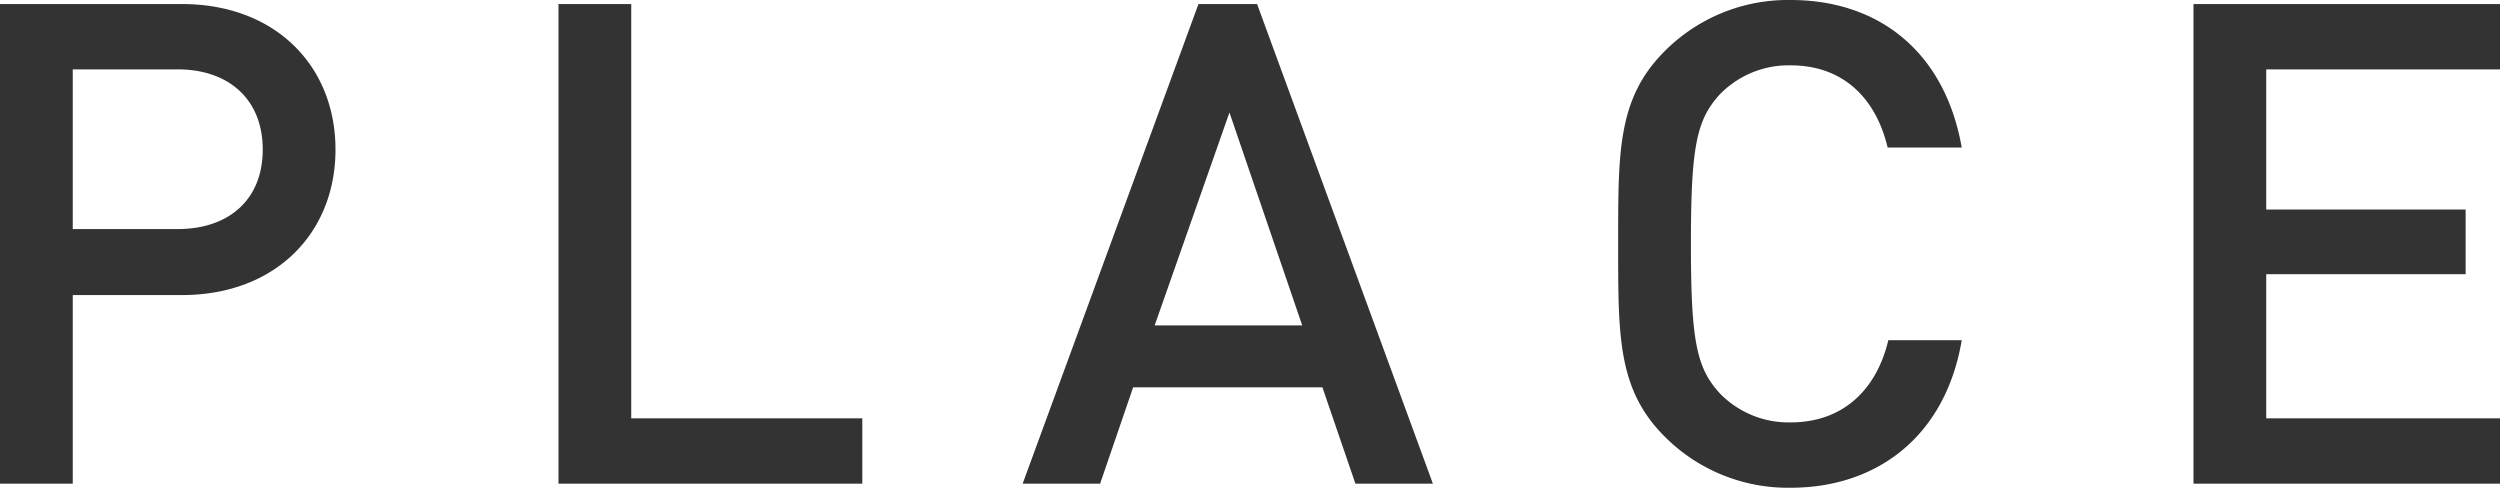 <svg xmlns="http://www.w3.org/2000/svg" width="296.88" height="57.92" viewBox="0 0 296.88 57.92"><path d="M-107.08-39.68c0-9.92-7.12-17.28-18.24-17.28h-21.6V0h8.64V-22.4h12.96C-114.2-22.4-107.08-29.76-107.08-39.68Zm-8.64,0c0,6-4.08,9.44-10.08,9.44h-12.48V-49.2h12.48C-119.8-49.2-115.72-45.68-115.72-39.68ZM-44.52,0V-7.76H-71.96v-49.2H-80.6V0ZM23.24,0,2.36-56.96H-4.6L-25.48,0h9.2l3.92-11.44H10.12L14.04,0ZM7.72-18.8H-9.8L-.92-44.08Zm78.32,1.76H77.32c-1.36,5.76-5.28,9.76-11.6,9.76a11.382,11.382,0,0,1-8.4-3.44c-2.8-3.04-3.44-6.32-3.44-17.76s.64-14.72,3.44-17.76a11.382,11.382,0,0,1,8.4-3.44c6.32,0,10.16,4,11.52,9.76h8.8c-2-11.36-9.84-17.52-20.32-17.52a20.641,20.641,0,0,0-14.96,6.08c-5.6,5.6-5.52,11.92-5.52,22.88S45.16-11.2,50.76-5.6A20.641,20.641,0,0,0,65.72.48C76.04.48,84.12-5.68,86.04-17.04ZM149.96,0V-7.76H122.2V-24.88h23.68v-7.68H122.2V-49.2h27.76v-7.76h-36.4V0Z" transform="translate(146.92 57.44)" fill="#333"/></svg>